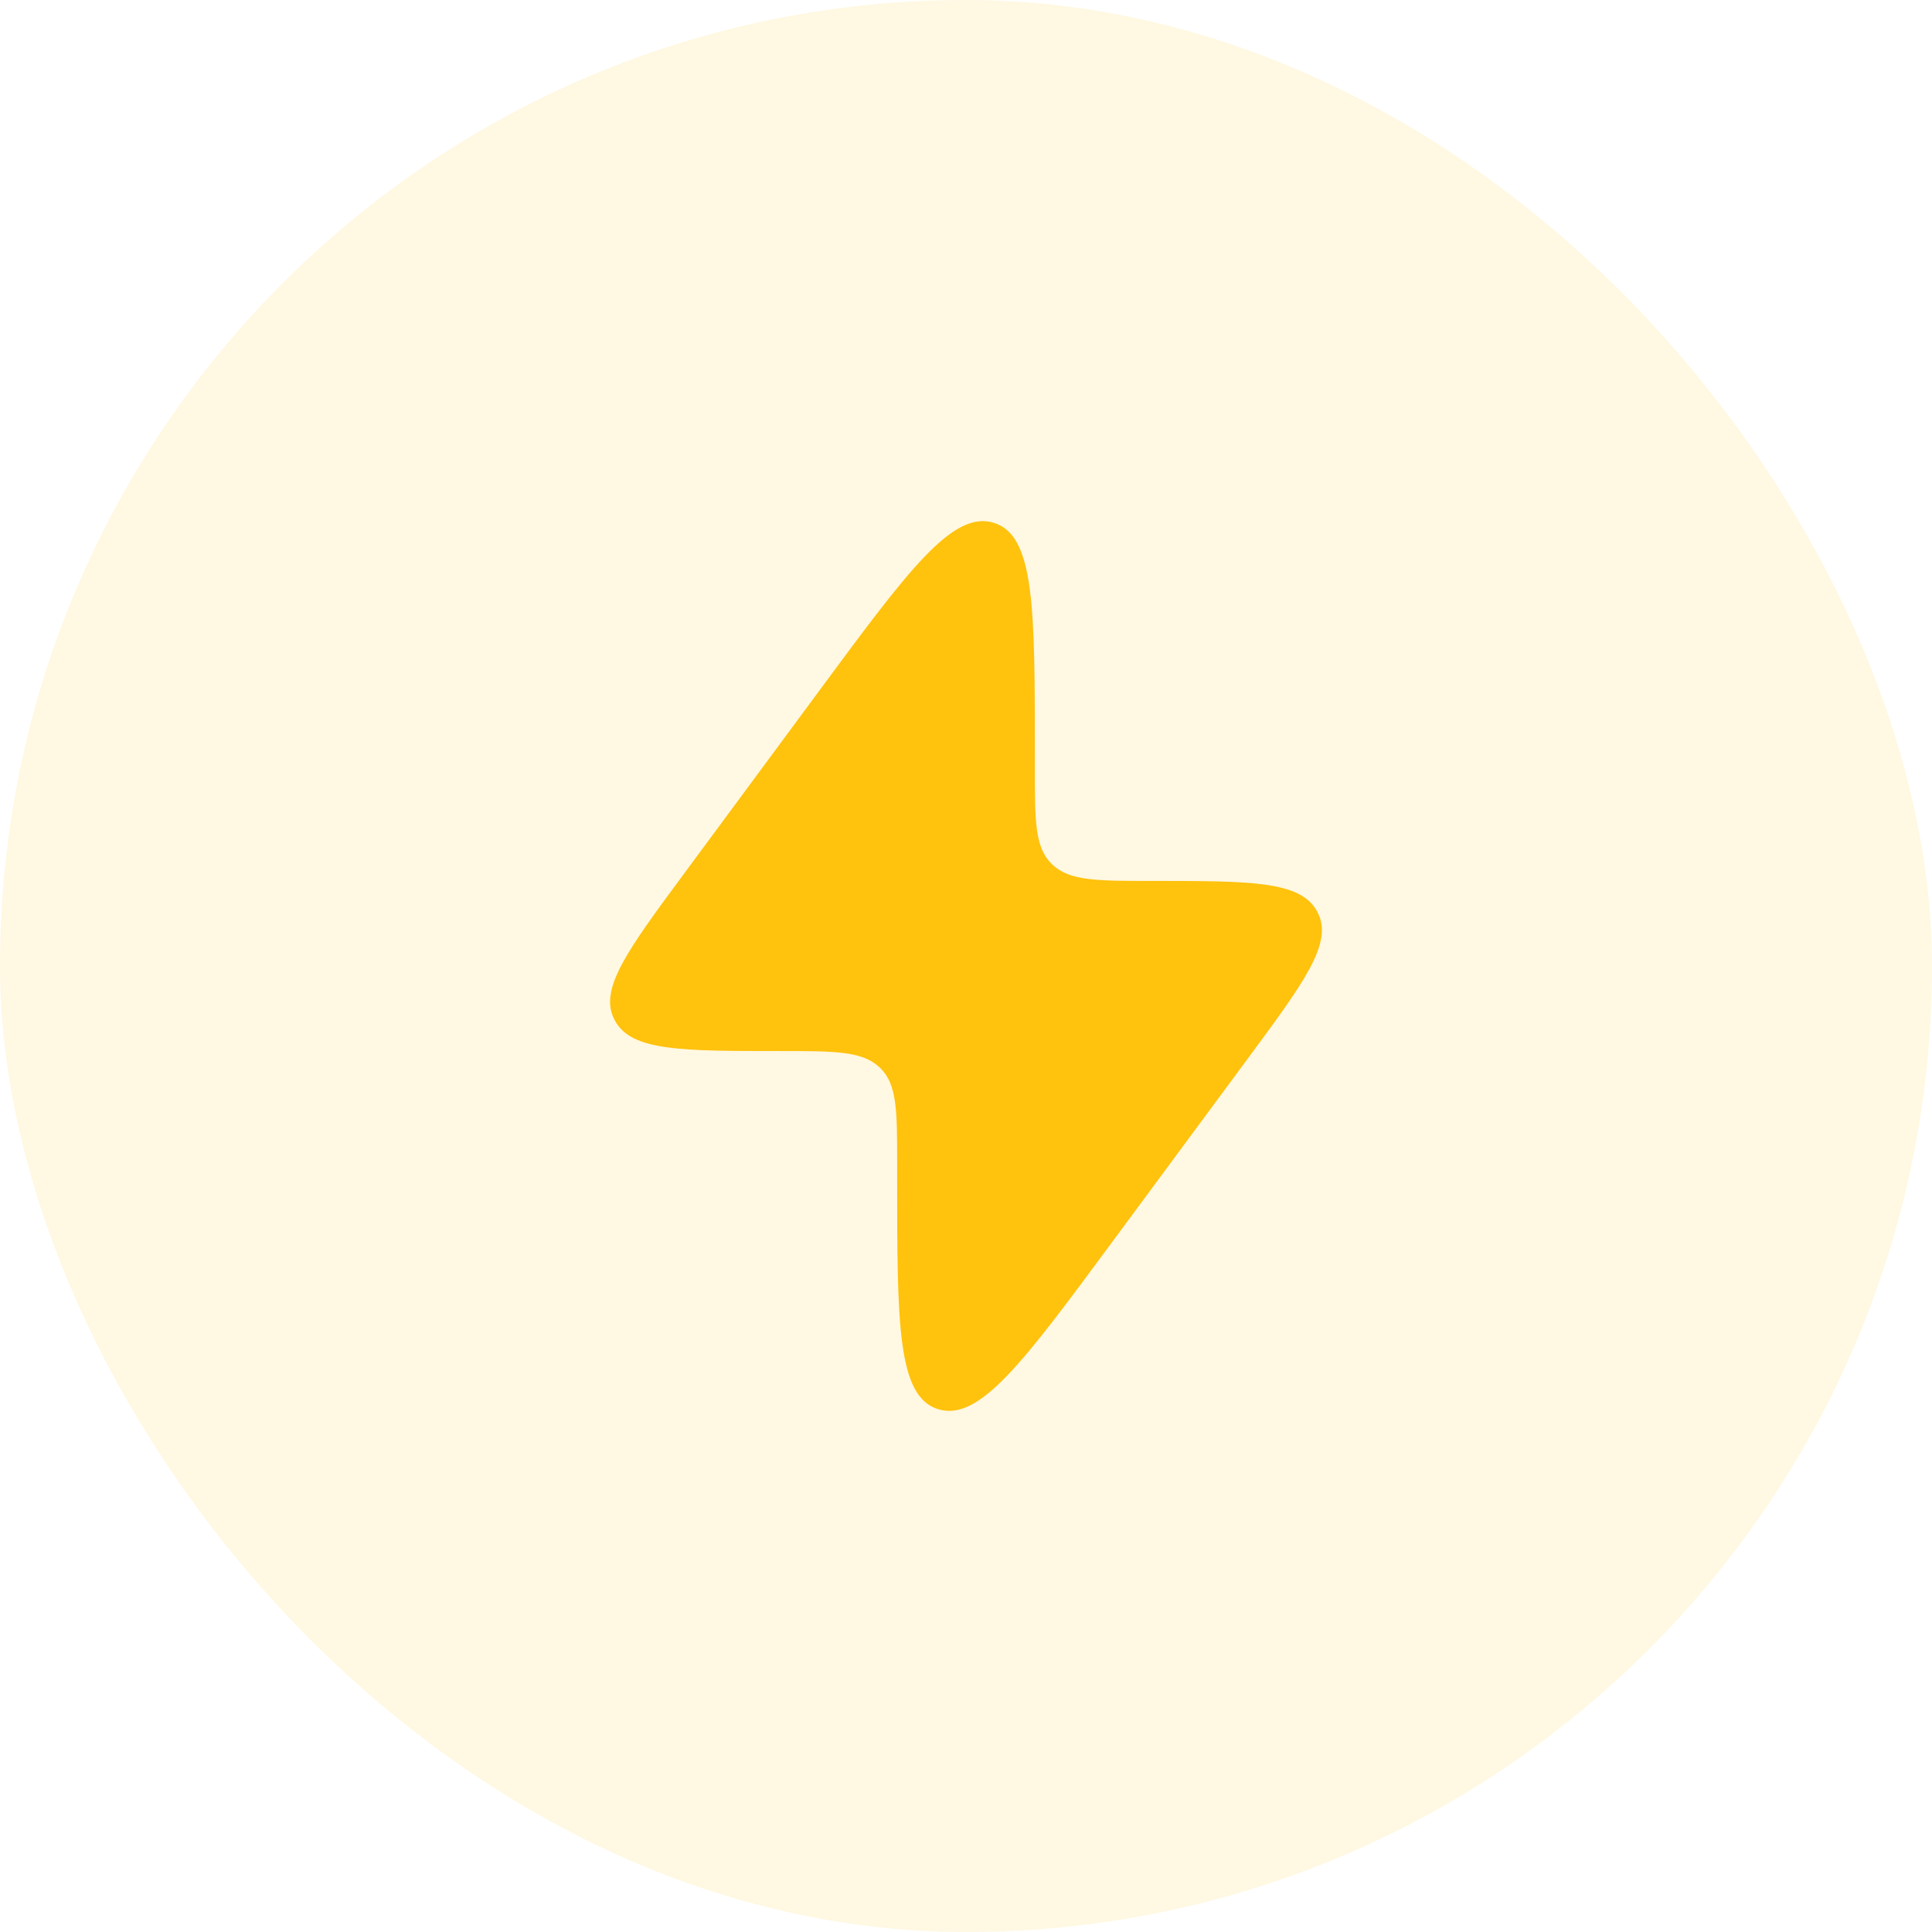 <svg width="76" height="76" viewBox="0 0 76 76" fill="none" xmlns="http://www.w3.org/2000/svg">
<rect width="76" height="76" rx="38" fill="#FFC20D" fill-opacity="0.12"/>
<path d="M26.922 34.35L32.28 27.1C35.744 22.413 37.476 20.07 39.092 20.565C40.708 21.06 40.708 23.934 40.708 29.682V30.224C40.708 32.297 40.708 33.334 41.37 33.984L41.406 34.018C42.082 34.654 43.161 34.654 45.319 34.654C49.202 34.654 51.144 34.654 51.8 35.832C51.81 35.852 51.821 35.871 51.831 35.891C52.451 37.087 51.327 38.608 49.078 41.65L43.719 48.9C40.256 53.587 38.524 55.93 36.908 55.435C35.292 54.939 35.292 52.065 35.292 46.317L35.292 45.776C35.292 43.702 35.292 42.666 34.63 42.015L34.594 41.982C33.918 41.345 32.839 41.345 30.681 41.345C26.798 41.345 24.857 41.345 24.2 40.167C24.189 40.148 24.179 40.128 24.169 40.109C23.549 38.913 24.673 37.392 26.922 34.35Z" fill="#FFC20D"/>
</svg>
